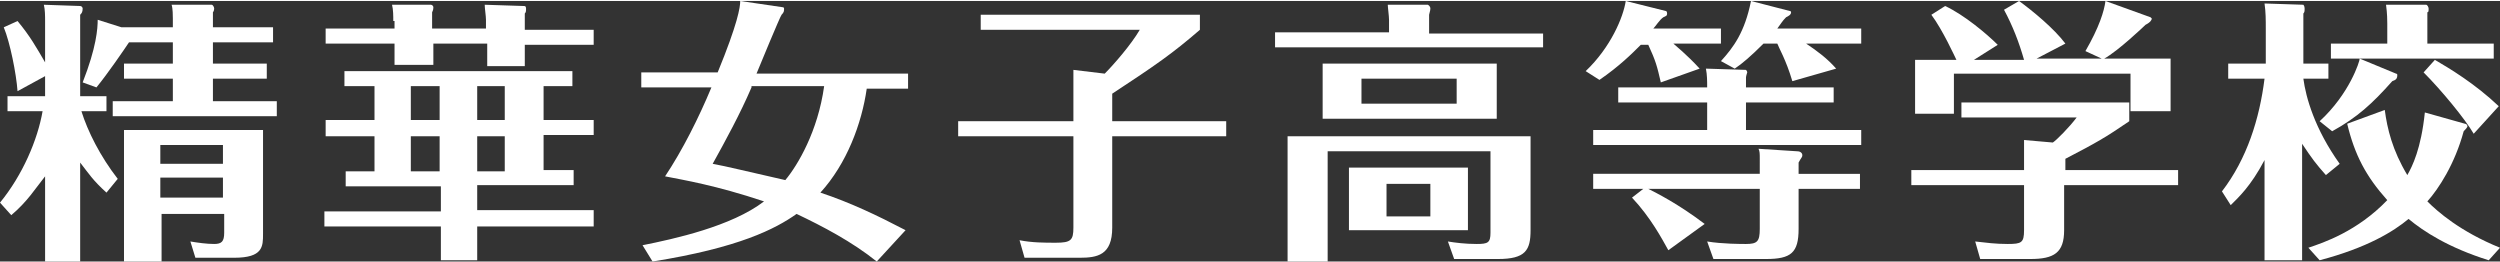 <svg width="200px" height="21px" enable-background="new 0 0 199.6 20.8" viewBox="0 0 199.6 20.8" xmlns="http://www.w3.org/2000/svg"><rect x="0" y="0" width="199.6" height="20.8" fill="#333333" stroke="none"/>
<g fill="#fff"><path d="m8.5 15.3c-1.1-1-1.4-1.5-2.1-2.4v7.9h-2.8v-6.8c-.8 1-1.4 2-2.7 3.1l-.9-1c1.8-2.2 3-5 3.4-7.3h-2.8v-1.2h3v-1.6l-2.2 1.2c-.1-1.4-.6-3.9-1.1-5.1l1.1-.5c1 1.2 1.5 2.1 2.2 3.3v-3.3c0-.4 0-.9-.1-1.3l2.9.1c.1 0 .2.1.2.2 0 .3-.1.4-.2.5v6.5h2.1v1.2h-2c.5 1.6 1.5 3.6 2.9 5.4zm5.3-13.2v-.7c0-.2 0-.8-.1-1.1h3.2c.1 0 .2.2.2.3 0 .2-.1.3-.1.3v1.2h4.8v1.2h-4.8v1.7h4.3v1.2h-4.3v1.8h5.1v1.2h-13.1v-1.2h4.8v-1.8h-3.9v-1.2h3.9v-1.7h-3.5c-.4.6-1.7 2.5-2.6 3.6l-1.1-.4c1.1-2.8 1.2-4.3 1.2-5l1.9.6zm-.9 14.9v3.8h-3v-10.5h11.1v8.3c0 1 0 1.9-2.3 1.9h-3.1l-.4-1.3c.6.1 1.3.2 1.9.2s.8-.2.8-.9v-1.5zm4.9-4v-1.5h-5v1.5zm0 2.7v-1.6h-5v1.6z"/><path d="m43.4 9.5h4v1.2h-4v2.8h2.4v1.2h-7.7v2h9.3v1.3h-9.3v2.7h-2.9v-2.7h-9.3v-1.2h9.3v-2h-7.6v-1.2h2.3v-2.8h-3.9v-1.3h3.9v-2.7h-2.4v-1.2h18.2v1.2h-2.3zm-12-7.9c0-.4 0-.9-.1-1.3h3.1c.1 0 .2.1.2.2s0 .2-.1.4v1.3h4.3v-.7c0-.3-.1-.9-.1-1.2l3.1.1c.1 0 .2 0 .2.2s0 .3-.1.4v1.3h5.5v1.2h-5.5v1.7h-3v-1.8h-4.3v1.7h-3.1v-1.7h-5.5v-1.2h5.5v-.6zm3.7 5.2h-2.3v2.7h2.3zm0 4h-2.3v2.8h2.3zm5.2-4h-2.2v2.7h2.2zm0 4h-2.2v2.8h2.2z"/><path d="m70 20.8c-2-1.6-4.3-2.8-6.4-3.8-1.7 1.2-4.6 2.7-11.5 3.8l-.8-1.3c2.5-.5 7.1-1.5 9.7-3.5-3.9-1.3-6.4-1.7-7.9-2 1.4-2.1 2.7-4.7 3.7-7.1h-5.6v-1.2h6.1c1.6-3.9 1.8-5.2 1.8-5.7l3.4.5c.1 0 .1.1.1.1 0 .2 0 .3-.2.5-.1.1-1.8 4.2-2 4.7h12.1v1.2h-3.3c-.4 2.8-1.6 6-3.7 8.3 2.4.8 4.5 1.8 6.8 3zm-10-13.9c-.9 2.1-2.1 4.3-3.1 6.1 1.1.2 2.7.6 5.8 1.3 1-1.2 2.6-3.9 3.1-7.5h-5.8z"/><path d="m97.9 9.6v1.2h-9.1v7.3c0 2.2-1.2 2.4-2.6 2.4h-4.4l-.4-1.4c1 .2 2 .2 2.9.2 1.2 0 1.4-.2 1.4-1.2v-7.3h-9.2v-1.2h9.2v-4.1l2.5.3c.7-.7 2.1-2.3 2.8-3.5h-12.7v-1.2h17.5v1.2c-2.2 1.9-3.5 2.8-7 5.1v2.2z"/><path d="m123.2 2.5v1.2h-21.4v-1.2h9.1v-1c0-.3-.1-1-.1-1.2h3.2s.2.1.2.3c0 .1 0 .1-.1.5v1.5h9.1zm-1 8.2v7.6c0 1.6-.4 2.3-2.6 2.3h-3.5l-.5-1.4c.6.1 1.4.2 2.3.2s1.1-.1 1.1-.9v-6.5h-13v8.8h-3.2v-10h19.4zm-2.7-5.7v4.4h-13.9v-4.4zm-2.3 8.3v5h-9.5v-5zm-8.5-7.1v2h7.6v-2zm2 8.4v2.6h3.5v-2.6z"/><path d="m132.6 6.5c-.3-1.3-.4-1.7-1-3h-.6c-.7.7-1.7 1.7-3.3 2.8l-1.1-.7c2-1.9 3-4.3 3.2-5.6l3.2.8s.1 0 .1.2-.1.2-.3.3c-.3.2-.6.7-.8.9h5.4v1.2h-3.8c.1.1 1.1.9 2.1 2zm6.8 3.8h9.2v1.2h-21.4v-1.2h9.1v-2.2h-7.1v-1.2h7.1c0-.5 0-1-.1-1.5l3.2.1s.1.1.1.2c0 0-.1.3-.1.4v.8h7v1.2h-7zm1.1 2.3c0-.4 0-.6-.1-.8l3.1.2c.3 0 .4.2.4.3 0 .2-.1.2-.3.6v.9h4.9v1.2h-4.9v3.2c0 1.9-.6 2.4-2.6 2.4h-4.2l-.5-1.4c1.2.2 2.7.2 3.1.2.9 0 1.1-.2 1.1-1.2v-3.2h-8.9c.6.3 2.4 1.2 4.5 2.8l-2.9 2.1c-.5-.9-1.4-2.6-2.9-4.2l.9-.7h-4v-1.2h13.3zm2.6-6.2c-.5-1.7-1.1-2.7-1.2-3h-1.1c-1 1-1.7 1.6-2.3 2l-1.1-.6c1-1.1 1.9-2.3 2.4-4.8l3.1.8c.1 0 .1.1.1.1 0 .2-.2.3-.4.4-.3.3-.4.5-.7.9h6.7v1.2h-4.4c.9.6 1.7 1.2 2.4 2z"/><path d="m173.9 13.5v1.2h-9.1v3.6c0 1.8-.8 2.3-2.7 2.3h-4l-.4-1.4c.9.1 1.6.2 2.6.2 1.1 0 1.3-.1 1.3-1.1v-3.6h-9v-1.2h9v-2.4l2.3.2c.3-.2 1.3-1.2 1.9-2h-9.2v-1.2h13.4v1.5c-1.9 1.3-2.6 1.7-5.1 3v.9zm-12.3-8.8c-.4-1.4-.9-2.7-1.6-4l1.2-.7c1.1.8 2.8 2.2 3.7 3.4l-2.3 1.2h5.2l-1.3-.6c1.1-1.9 1.5-3.2 1.6-4l3.6 1.3s.1.1.1.1c0 .1-.1.3-.5.5-.1.1-2.2 2.1-3.3 2.7h5.3v4.2h-3.2v-3h-14.1v3.2h-3.1v-4.3h3.3c-.1-.2-1.1-2.4-2-3.6l1.1-.7c1.5.7 3.3 2.2 4.2 3.1l-1.9 1.2z"/><path d="m185.7 13.9c-.8-.9-1.1-1.3-1.9-2.5v9.3h-3v-8c-1.1 2.1-2.1 3-2.7 3.6l-.7-1.1c2-2.6 3-5.8 3.4-9h-2.9v-1.2h3v-2.8c0-.7 0-1.3-.1-2l3.1.1s.1.1.1.3 0 .3-.1.4v4h2v1.2h-2c.2 1.5.9 4 2.9 6.8zm4.7-5.2c.2 1.5.6 3.2 1.8 5.2.4-.7 1.1-2.1 1.4-5l3.2.9c.1 0 .2.1.2.2s-.2.3-.3.4c-.7 2.6-2 4.6-2.9 5.6.8.8 2.6 2.4 5.8 3.7l-.9 1c-3.2-1-5.2-2.3-6.4-3.3-1.2 1-3.3 2.3-7.1 3.3l-.9-1c1.2-.4 3.9-1.3 6.3-3.8-1.7-1.9-2.6-3.6-3.2-6.1zm-5.2.9c2.4-2.2 3.2-4.8 3.2-5l2.9 1.2s.1 0 .1.1c0 .3-.1.4-.4.5-1.6 1.8-2.8 2.9-4.8 4zm13.9-6.2v1.2h-13v-1.2h4.5v-1.6c0-.2 0-.8-.1-1.5h3.2c.1 0 .2.2.2.3 0 .2 0 .3-.1.3v2.5zm-1.6 7.2c-.7-1.2-2.6-3.5-4-4.9l.9-1c1.2.7 3.2 1.9 5.1 3.7z"/></g></svg>